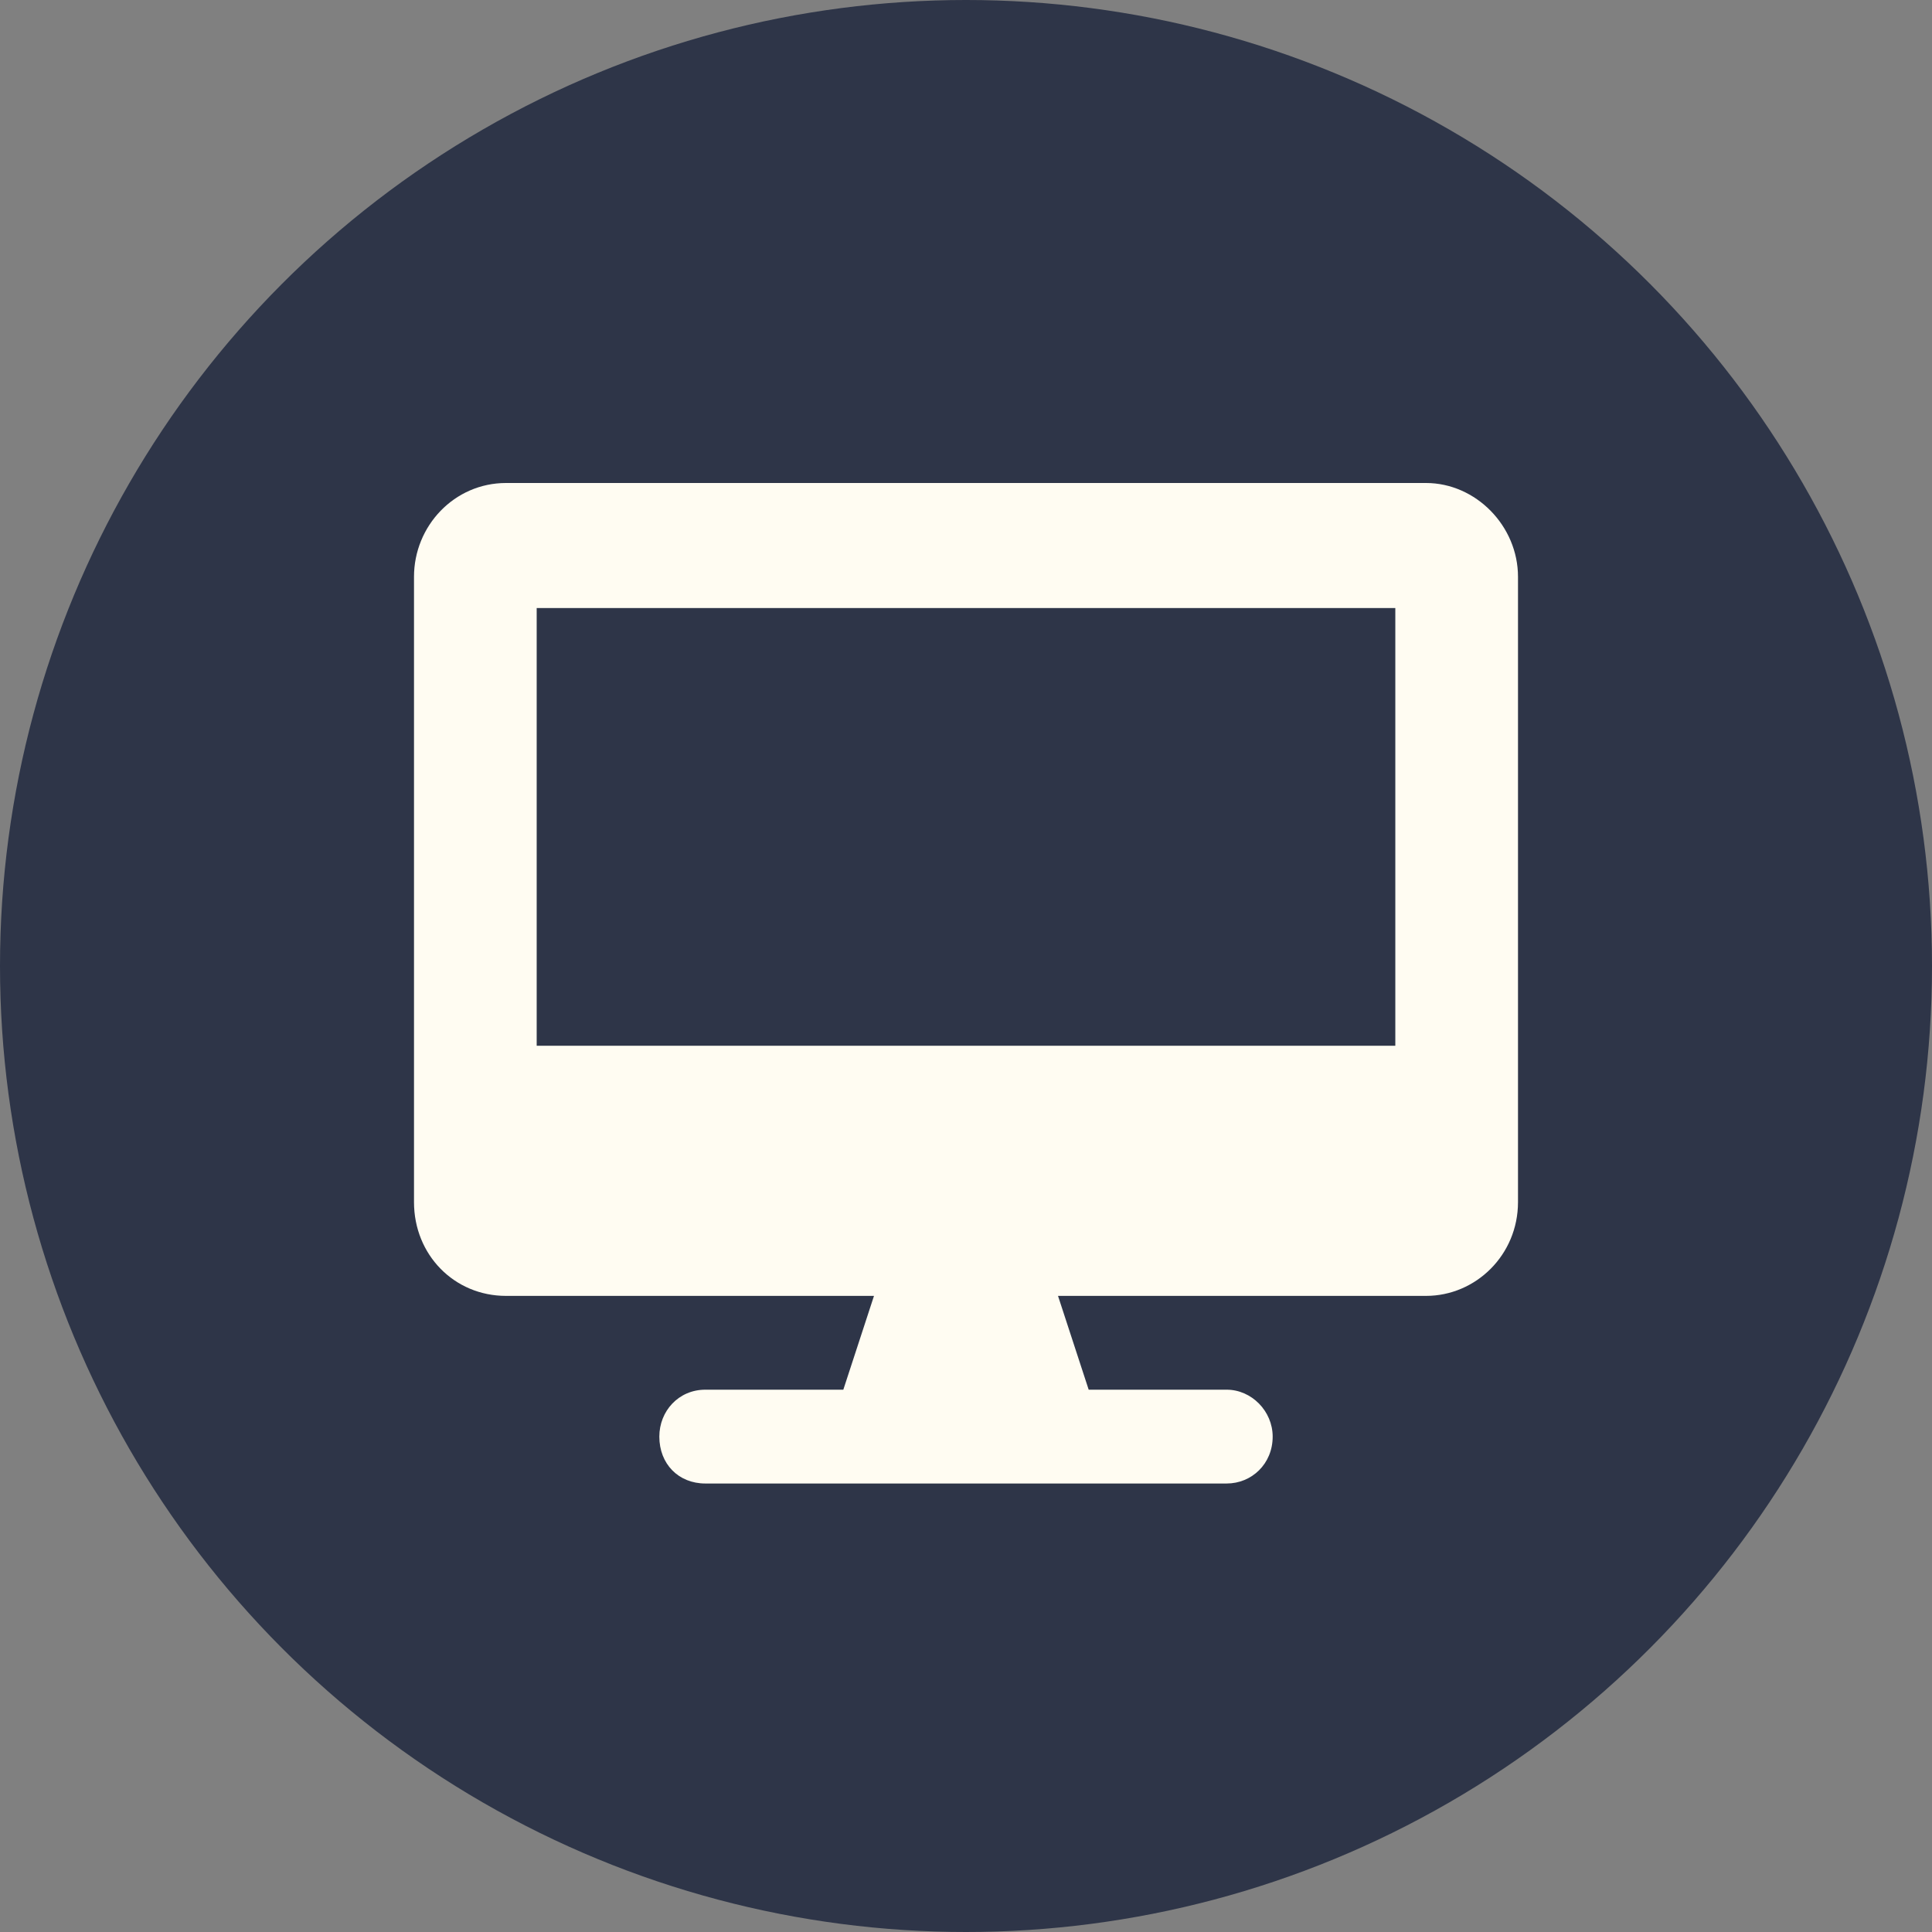 <svg width="56" height="56" viewBox="0 0 56 56" fill="none" xmlns="http://www.w3.org/2000/svg">
<rect x="0" y="0" width="56" height="56" fill="#808080" stroke="none"/>
<circle cx="28" cy="28" r="28" fill="#2E3548"/>
<path d="M41.333 14C42.778 14 44 15.246 44 16.719V34.844C44 36.373 42.778 37.562 41.333 37.562H30.667L31.556 40.281H35.556C36.278 40.281 36.889 40.904 36.889 41.641C36.889 42.434 36.278 43 35.556 43H20.444C19.667 43 19.111 42.434 19.111 41.641C19.111 40.904 19.667 40.281 20.444 40.281H24.444L25.333 37.562H14.667C13.167 37.562 12 36.373 12 34.844V16.719C12 15.246 13.167 14 14.667 14H41.333ZM40.444 30.312V17.625H15.556V30.312H40.444Z" fill="#FFFCF2"/>
</svg>
